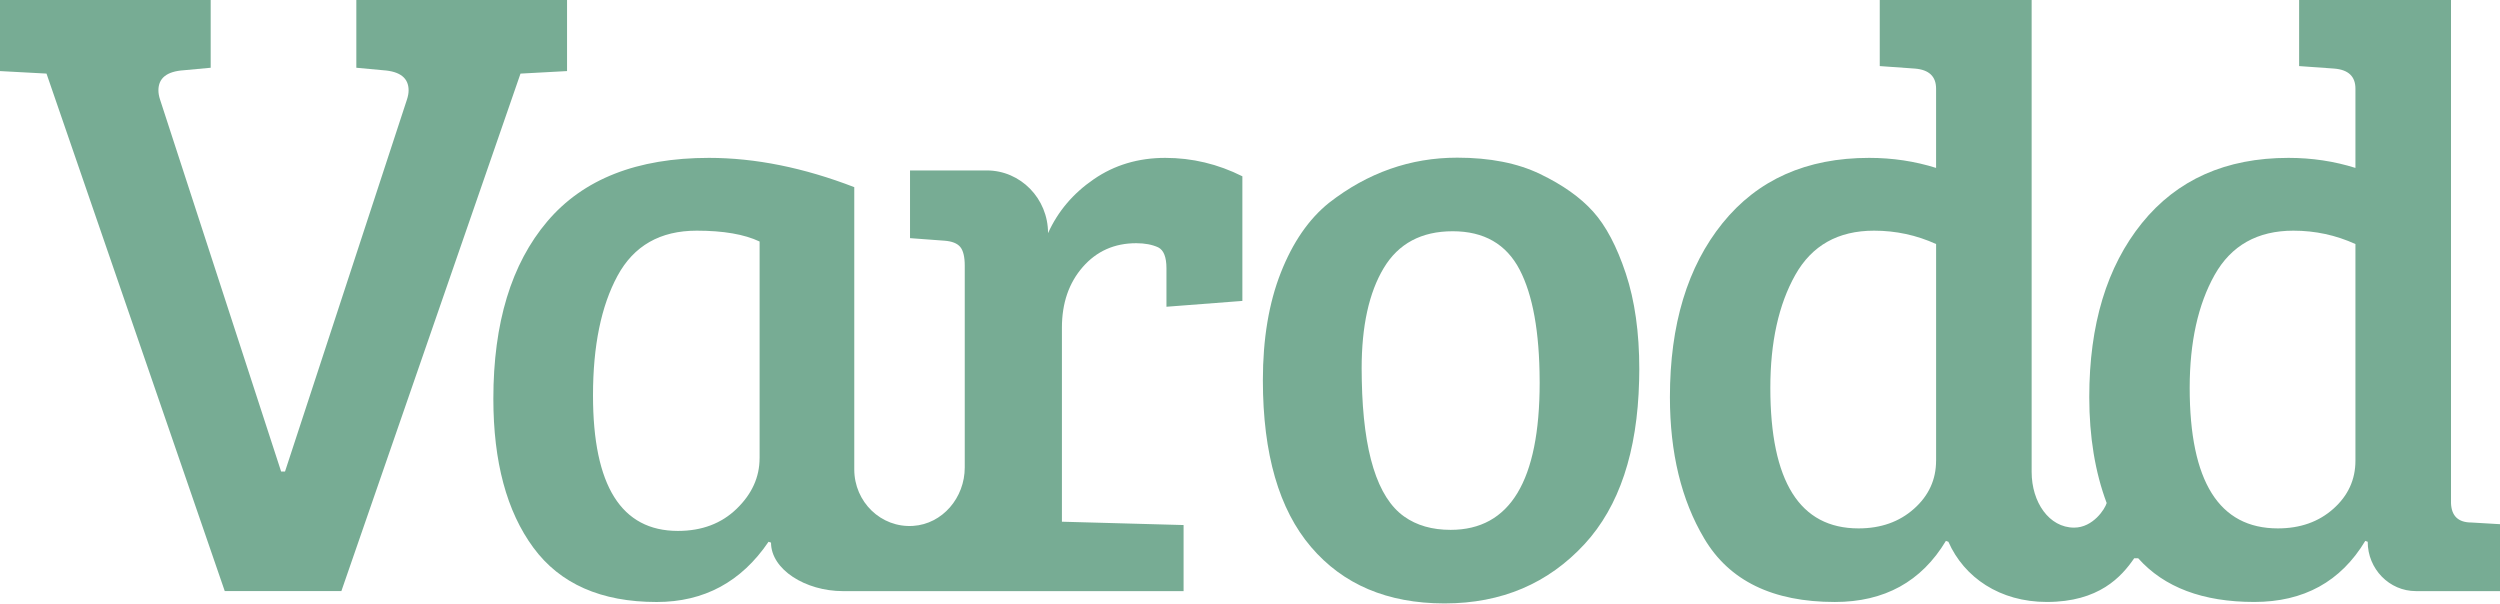 <?xml version="1.0" encoding="UTF-8"?>
<svg xmlns="http://www.w3.org/2000/svg" width="120" height="29" viewBox="0 0 120 29" fill="none">
  <g id="Group">
    <path id="Vector" d="M52.501 8.603C51.507 9.284 50.777 10.149 50.306 11.191C50.306 9.528 48.989 8.181 47.365 8.181H43.681V11.431L45.328 11.553C45.694 11.579 45.948 11.68 46.092 11.854C46.236 12.028 46.308 12.329 46.308 12.756V22.441C46.308 23.888 45.242 25.15 43.832 25.243C42.287 25.344 41.005 24.092 41.005 22.532V8.983C38.577 8.047 36.249 7.578 34.029 7.578C30.581 7.578 27.992 8.596 26.269 10.629C24.544 12.664 23.681 15.501 23.681 19.14C23.681 22.166 24.321 24.547 25.602 26.287C26.882 28.026 28.855 28.896 31.52 28.896C33.794 28.896 35.584 27.931 36.89 26.005L37.009 26.045C37.009 27.331 38.655 28.374 40.466 28.374H56.812V25.202L50.972 25.042V15.728C50.972 14.551 51.305 13.582 51.971 12.818C52.638 12.054 53.494 11.674 54.539 11.674C54.956 11.674 55.309 11.741 55.597 11.875C55.859 12.009 55.99 12.343 55.99 12.879V14.724L59.634 14.444V8.462C58.459 7.873 57.224 7.578 55.931 7.578C54.637 7.578 53.494 7.92 52.501 8.603ZM36.46 21.991C36.46 22.9 36.094 23.71 35.362 24.419C34.631 25.129 33.689 25.484 32.541 25.484C29.822 25.484 28.464 23.316 28.464 18.979C28.464 16.597 28.857 14.684 29.64 13.24C30.424 11.793 31.691 11.072 33.442 11.072C34.722 11.072 35.729 11.246 36.461 11.593V21.991H36.46Z" fill="#77AC94"></path>
    <path id="Vector_2" d="M27.218 3.412V0H17.104V3.252L18.398 3.372C19.207 3.427 19.613 3.747 19.613 4.336C19.613 4.469 19.587 4.617 19.534 4.778L13.681 22.633H13.591H13.584H13.494L7.682 4.778C7.629 4.617 7.604 4.47 7.604 4.336C7.604 3.747 8.009 3.427 8.819 3.372L10.113 3.252V0H0V3.412L2.232 3.532L10.788 28.372H16.386L24.984 3.533L27.218 3.412Z" fill="#77AC94"></path>
    <path id="Vector_3" d="M91.914 3.292C92.593 3.346 92.932 3.668 92.932 4.255V8.06C91.914 7.739 90.842 7.578 89.719 7.578C86.713 7.578 84.369 8.622 82.683 10.71C80.998 12.797 80.156 15.581 80.156 19.06C80.156 21.735 80.704 23.999 81.801 25.844C83.003 27.879 85.093 28.895 88.073 28.895C90.45 28.895 92.228 27.92 93.403 25.963L93.522 26.004C94.278 27.72 95.992 28.894 98.249 28.894C100.75 28.894 101.832 27.686 102.441 26.797H102.633C103.88 28.193 105.735 28.894 108.203 28.894C110.58 28.894 112.356 27.919 113.533 25.963L113.65 26.004C113.65 27.312 114.686 28.373 115.963 28.373H120V25.161L118.628 25.08C118.001 25.08 117.674 24.773 117.648 24.157V0H110.358V3.172L112.042 3.292C112.722 3.346 113.061 3.668 113.061 4.255V8.06C112.042 7.739 110.971 7.578 109.848 7.578C106.843 7.578 104.498 8.622 102.811 10.71C101.127 12.797 100.285 15.581 100.285 19.06C100.285 20.966 100.565 22.66 101.12 24.145C101.044 24.426 100.467 25.326 99.558 25.326C98.355 25.326 97.519 24.104 97.519 22.654V0H90.228V3.172L91.914 3.292ZM92.932 22.11C92.932 23.021 92.581 23.79 91.874 24.419C91.168 25.049 90.281 25.363 89.21 25.363C86.388 25.363 84.976 23.114 84.976 18.617C84.976 16.424 85.375 14.618 86.172 13.199C86.969 11.78 88.23 11.072 89.954 11.072C90.999 11.072 91.993 11.286 92.933 11.714V22.11H92.932ZM106.3 13.199C107.098 11.78 108.359 11.072 110.083 11.072C111.128 11.072 112.122 11.286 113.061 11.714V22.11C113.061 23.021 112.71 23.79 112.004 24.419C111.298 25.049 110.41 25.363 109.338 25.363C106.516 25.363 105.105 23.114 105.105 18.617C105.106 16.424 105.505 14.618 106.3 13.199Z" fill="#77AC94"></path>
    <path id="Vector_4" d="M78.686 17.725C78.686 15.958 78.47 14.427 78.039 13.129C77.608 11.831 77.085 10.84 76.471 10.158C75.858 9.475 75.008 8.873 73.924 8.352C72.84 7.829 71.513 7.568 69.946 7.568C67.698 7.568 65.647 8.291 63.792 9.736C62.825 10.512 62.054 11.629 61.48 13.087C60.905 14.547 60.618 16.267 60.618 18.246C60.618 18.253 60.618 18.259 60.618 18.267C60.621 21.789 61.391 24.453 62.93 26.255C64.467 28.057 66.595 28.959 69.315 28.964H69.36C72.08 28.959 74.313 28.009 76.061 26.114C77.723 24.308 78.595 21.692 78.678 18.267C78.683 18.088 78.686 17.909 78.686 17.725ZM69.631 25.433C68.743 25.433 67.999 25.22 67.397 24.791C66.11 23.878 65.433 21.702 65.366 18.267C65.362 18.076 65.359 17.884 65.359 17.685C65.359 15.65 65.712 14.045 66.418 12.868C67.124 11.69 68.228 11.1 69.729 11.1C71.232 11.1 72.303 11.716 72.944 12.947C73.575 14.161 73.894 15.935 73.903 18.267C73.903 18.3 73.904 18.334 73.904 18.368C73.903 23.079 72.48 25.433 69.631 25.433Z" fill="#77AC94"></path>
  </g>
</svg>

